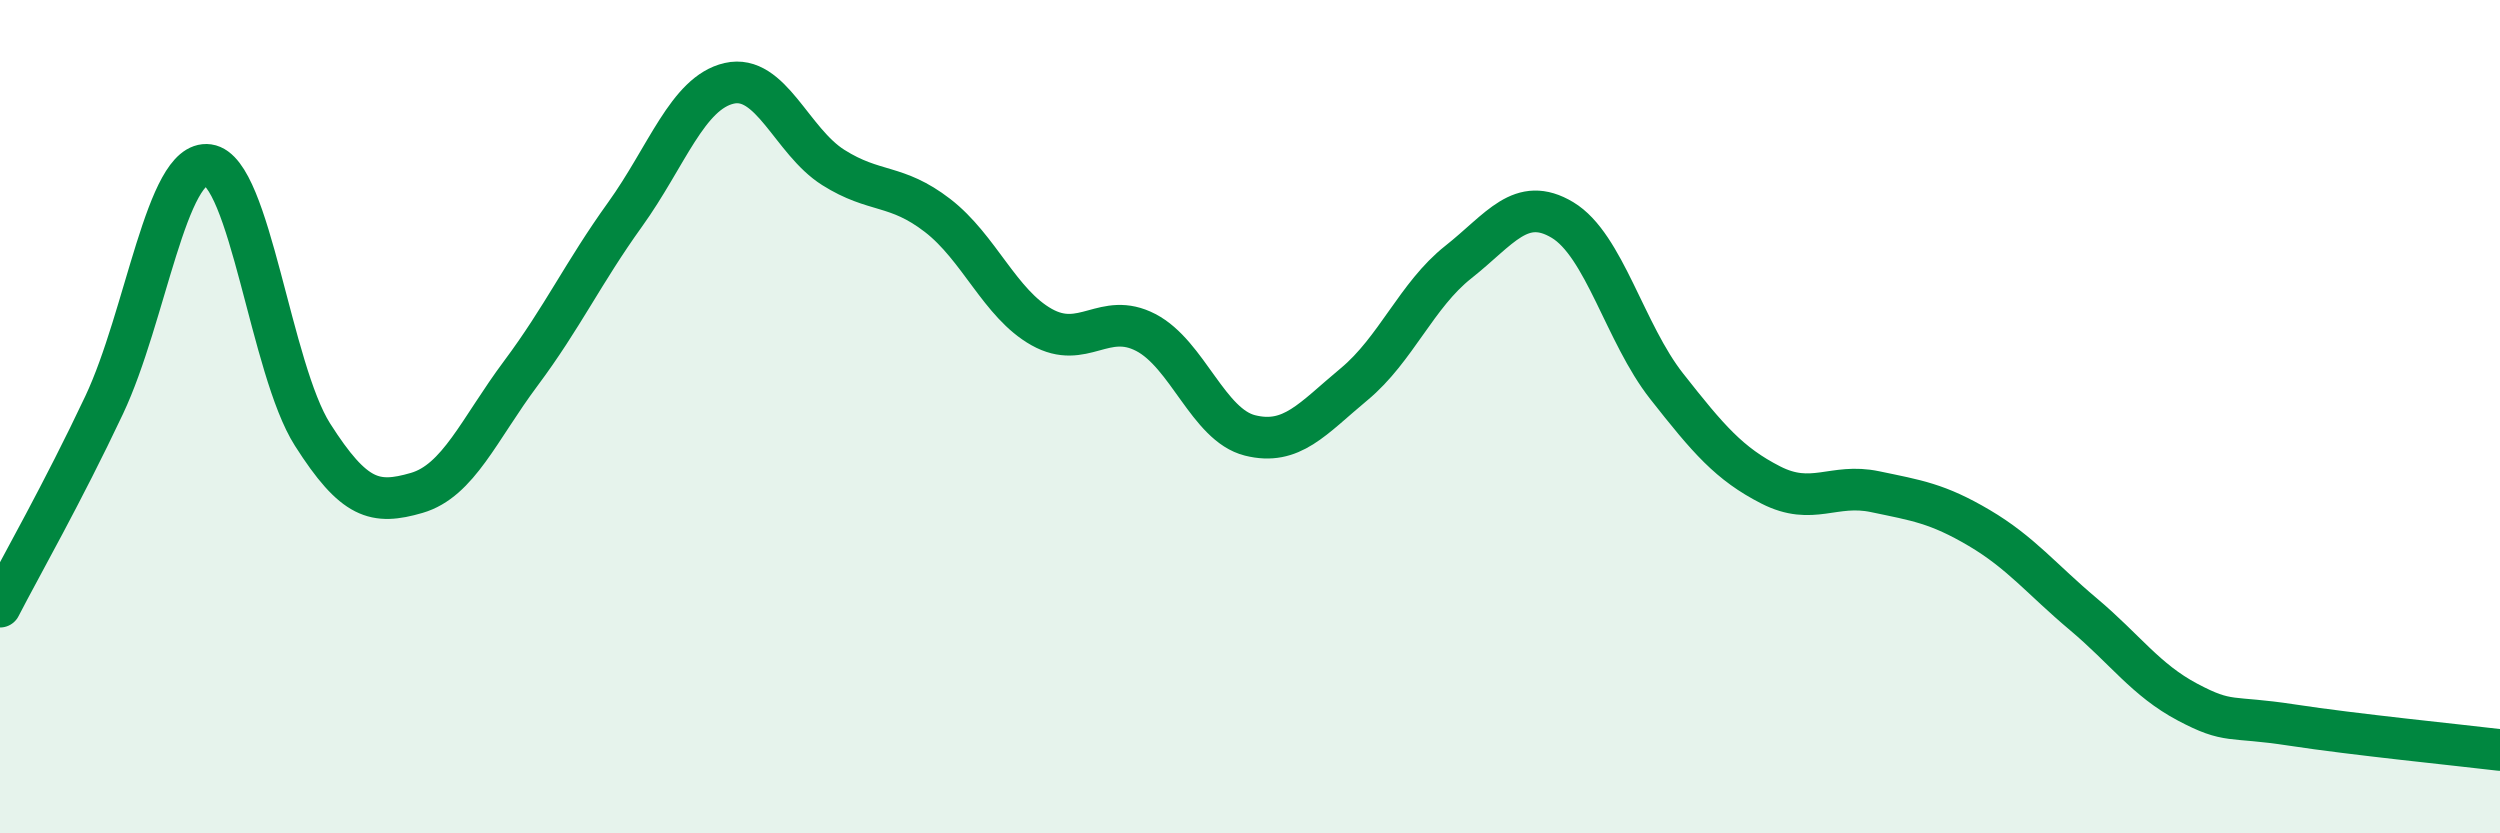 
    <svg width="60" height="20" viewBox="0 0 60 20" xmlns="http://www.w3.org/2000/svg">
      <path
        d="M 0,14.56 C 0.5,13.59 1.5,11.84 2.5,9.72 C 3.5,7.6 4,3.82 5,3.96 C 6,4.1 6.5,8.86 7.5,10.43 C 8.5,12 9,12.12 10,11.83 C 11,11.54 11.5,10.3 12.5,8.96 C 13.5,7.62 14,6.54 15,5.15 C 16,3.76 16.5,2.23 17.5,2 C 18.5,1.77 19,3.39 20,4.02 C 21,4.65 21.5,4.4 22.5,5.17 C 23.5,5.94 24,7.29 25,7.85 C 26,8.41 26.5,7.46 27.5,7.98 C 28.5,8.5 29,10.2 30,10.45 C 31,10.7 31.5,10.05 32.5,9.22 C 33.5,8.39 34,7.08 35,6.29 C 36,5.5 36.5,4.68 37.5,5.28 C 38.5,5.88 39,8 40,9.27 C 41,10.54 41.5,11.13 42.5,11.64 C 43.5,12.15 44,11.59 45,11.8 C 46,12.01 46.5,12.08 47.5,12.67 C 48.5,13.26 49,13.9 50,14.74 C 51,15.58 51.5,16.32 52.5,16.85 C 53.5,17.38 53.5,17.17 55,17.4 C 56.5,17.63 59,17.88 60,18L60 20L0 20Z"
        fill="#008740"
        opacity="0.1"
        stroke-linecap="round"
        stroke-linejoin="round"
      />
      <path
        d="M 0,14.56 C 0.5,13.59 1.5,11.84 2.5,9.72 C 3.5,7.6 4,3.82 5,3.96 C 6,4.1 6.5,8.86 7.5,10.43 C 8.5,12 9,12.12 10,11.83 C 11,11.54 11.5,10.3 12.5,8.96 C 13.5,7.62 14,6.54 15,5.15 C 16,3.76 16.5,2.23 17.5,2 C 18.5,1.77 19,3.39 20,4.02 C 21,4.65 21.5,4.4 22.5,5.17 C 23.5,5.94 24,7.29 25,7.85 C 26,8.41 26.5,7.46 27.5,7.98 C 28.5,8.5 29,10.2 30,10.45 C 31,10.7 31.5,10.05 32.5,9.22 C 33.5,8.39 34,7.08 35,6.29 C 36,5.5 36.5,4.68 37.5,5.28 C 38.5,5.88 39,8 40,9.27 C 41,10.54 41.5,11.13 42.5,11.64 C 43.5,12.15 44,11.59 45,11.8 C 46,12.01 46.5,12.08 47.5,12.67 C 48.5,13.26 49,13.9 50,14.74 C 51,15.58 51.5,16.32 52.5,16.85 C 53.5,17.38 53.5,17.17 55,17.4 C 56.5,17.63 59,17.88 60,18"
        stroke="#008740"
        stroke-width="1"
        fill="none"
        stroke-linecap="round"
        stroke-linejoin="round"
      />
    </svg>
  